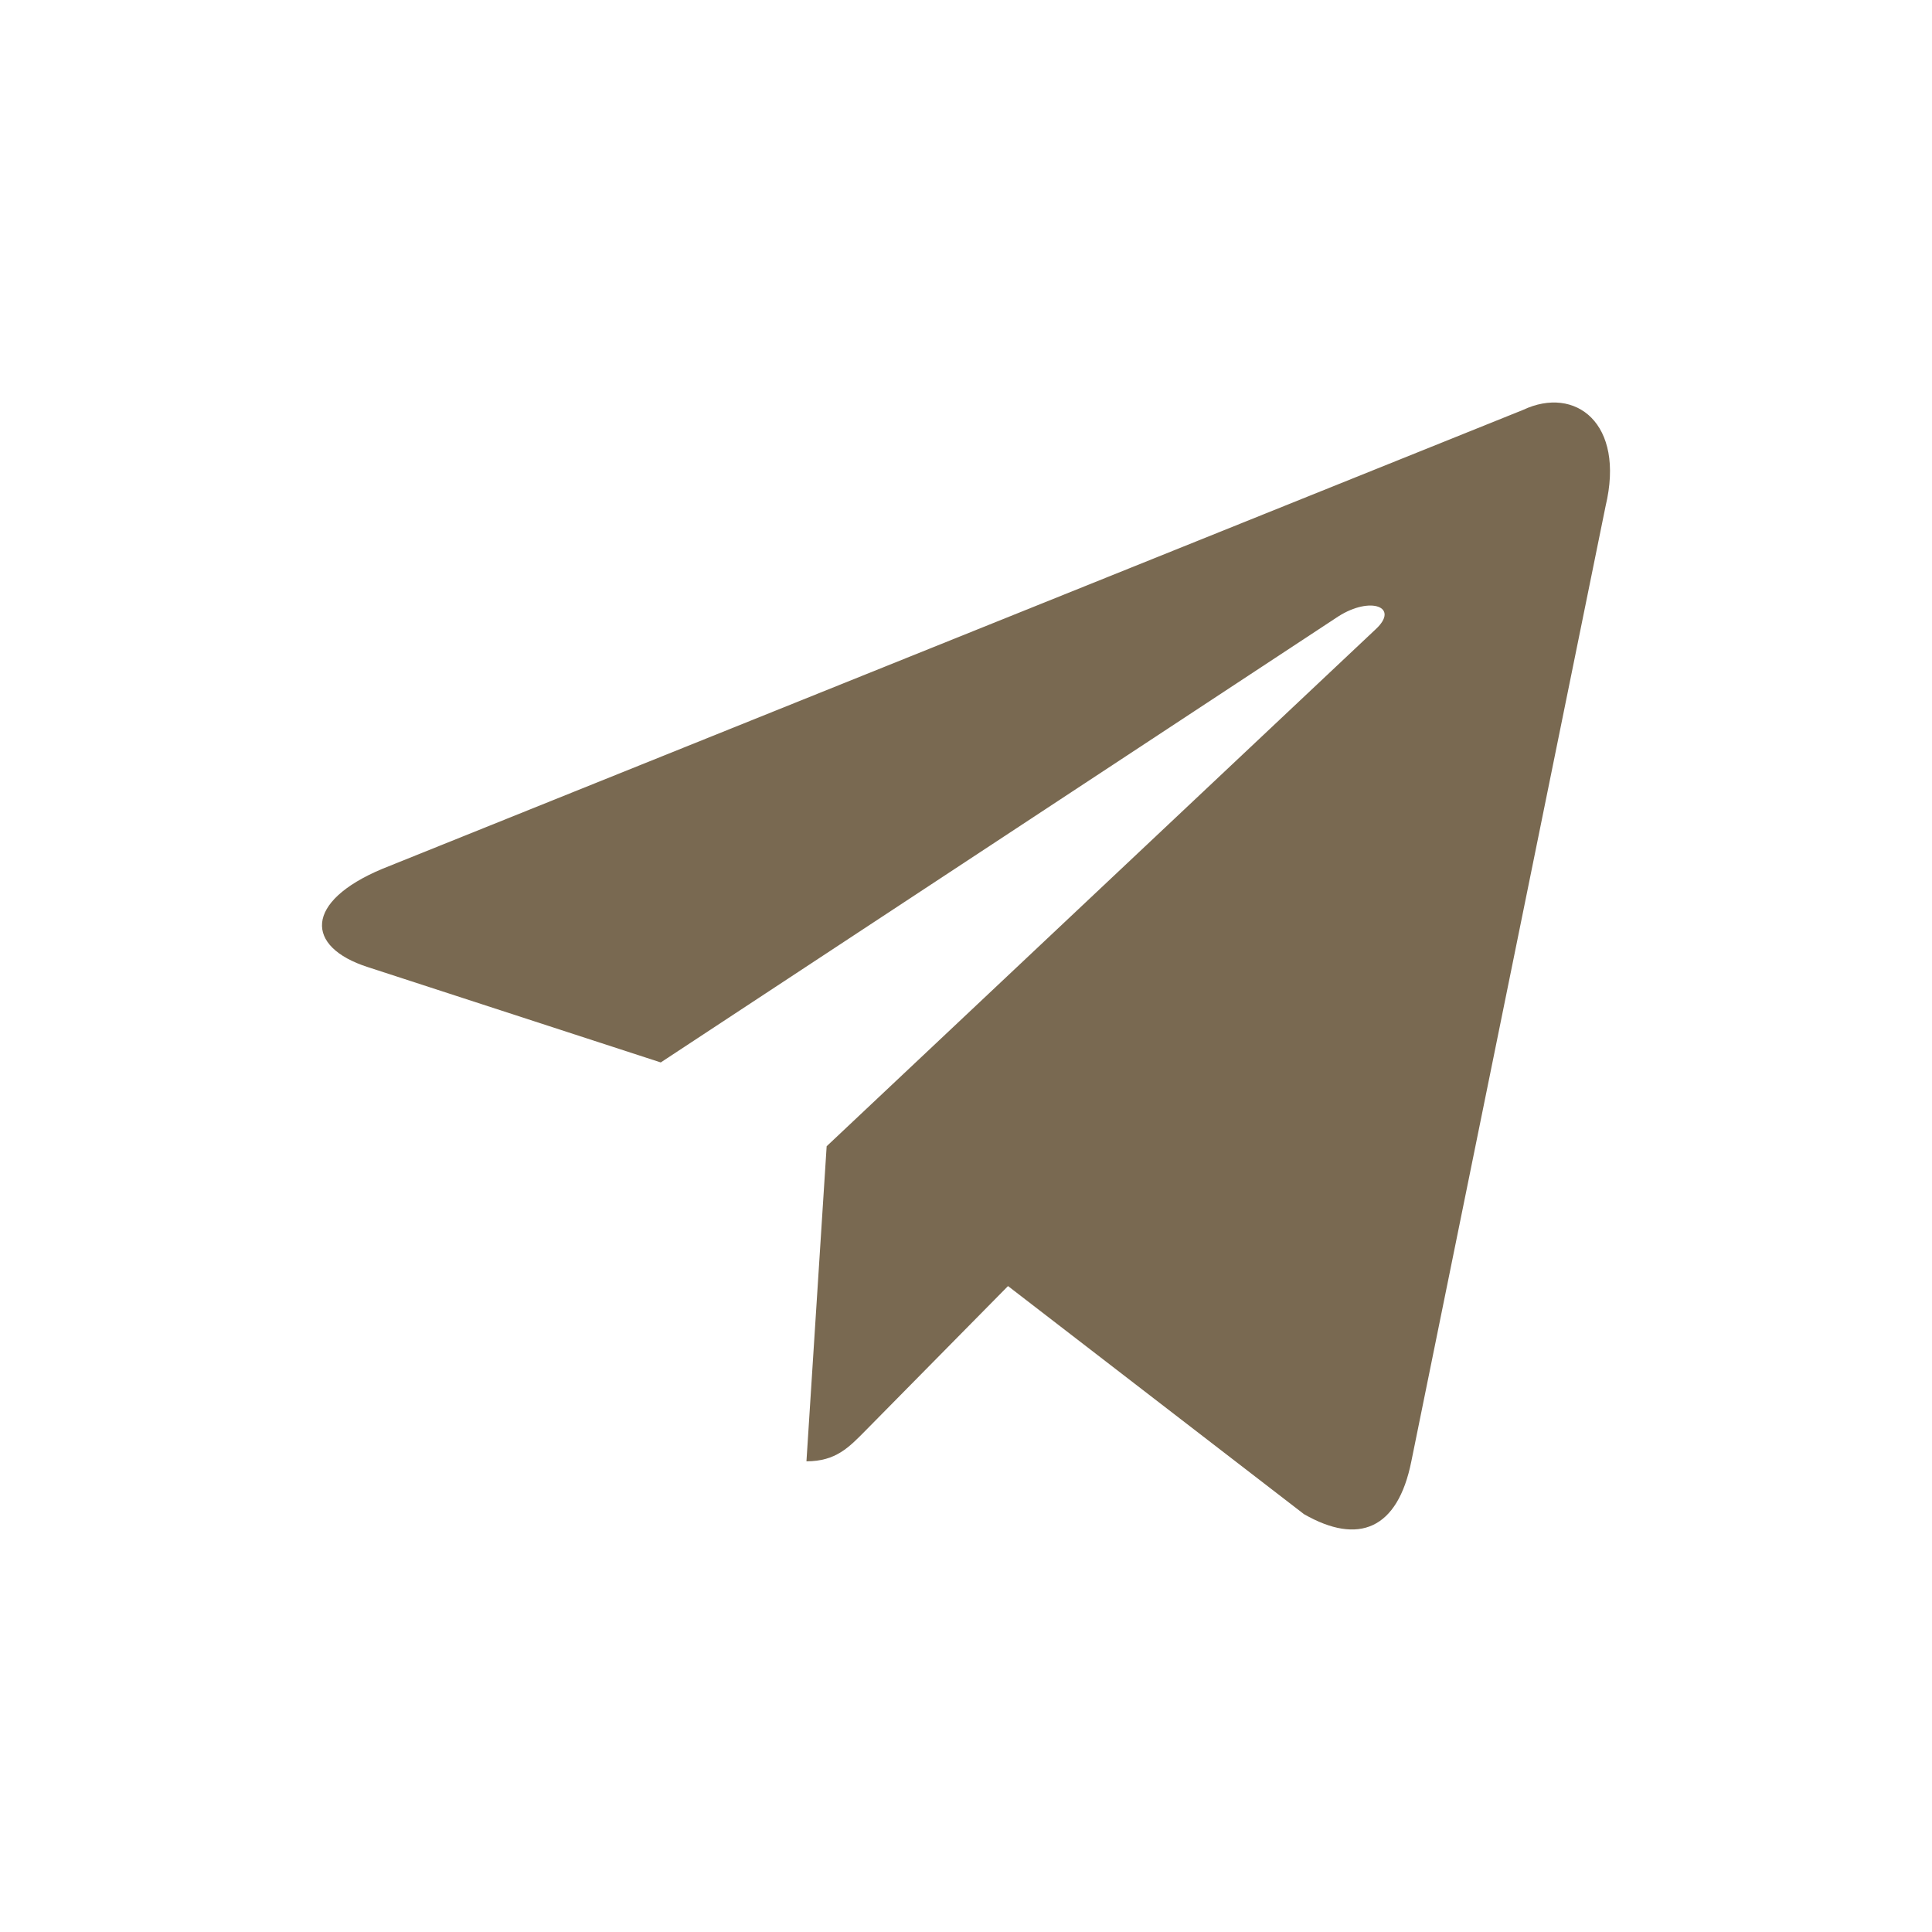 <?xml version="1.0" encoding="UTF-8"?> <svg xmlns="http://www.w3.org/2000/svg" width="24" height="24" viewBox="0 0 24 24" fill="none"><path d="M18.92 5.092L4.747 10.794C3.78 11.2 3.785 11.762 4.57 12.014L8.208 13.198L16.627 7.656C17.026 7.403 17.389 7.539 17.09 7.816L10.269 14.239H10.268L10.269 14.239L10.018 18.153C10.386 18.153 10.548 17.977 10.754 17.769L12.522 15.976L16.198 18.809C16.876 19.198 17.363 18.998 17.532 18.154L19.945 6.288C20.192 5.255 19.567 4.787 18.92 5.092Z" fill="#796951"></path></svg> 